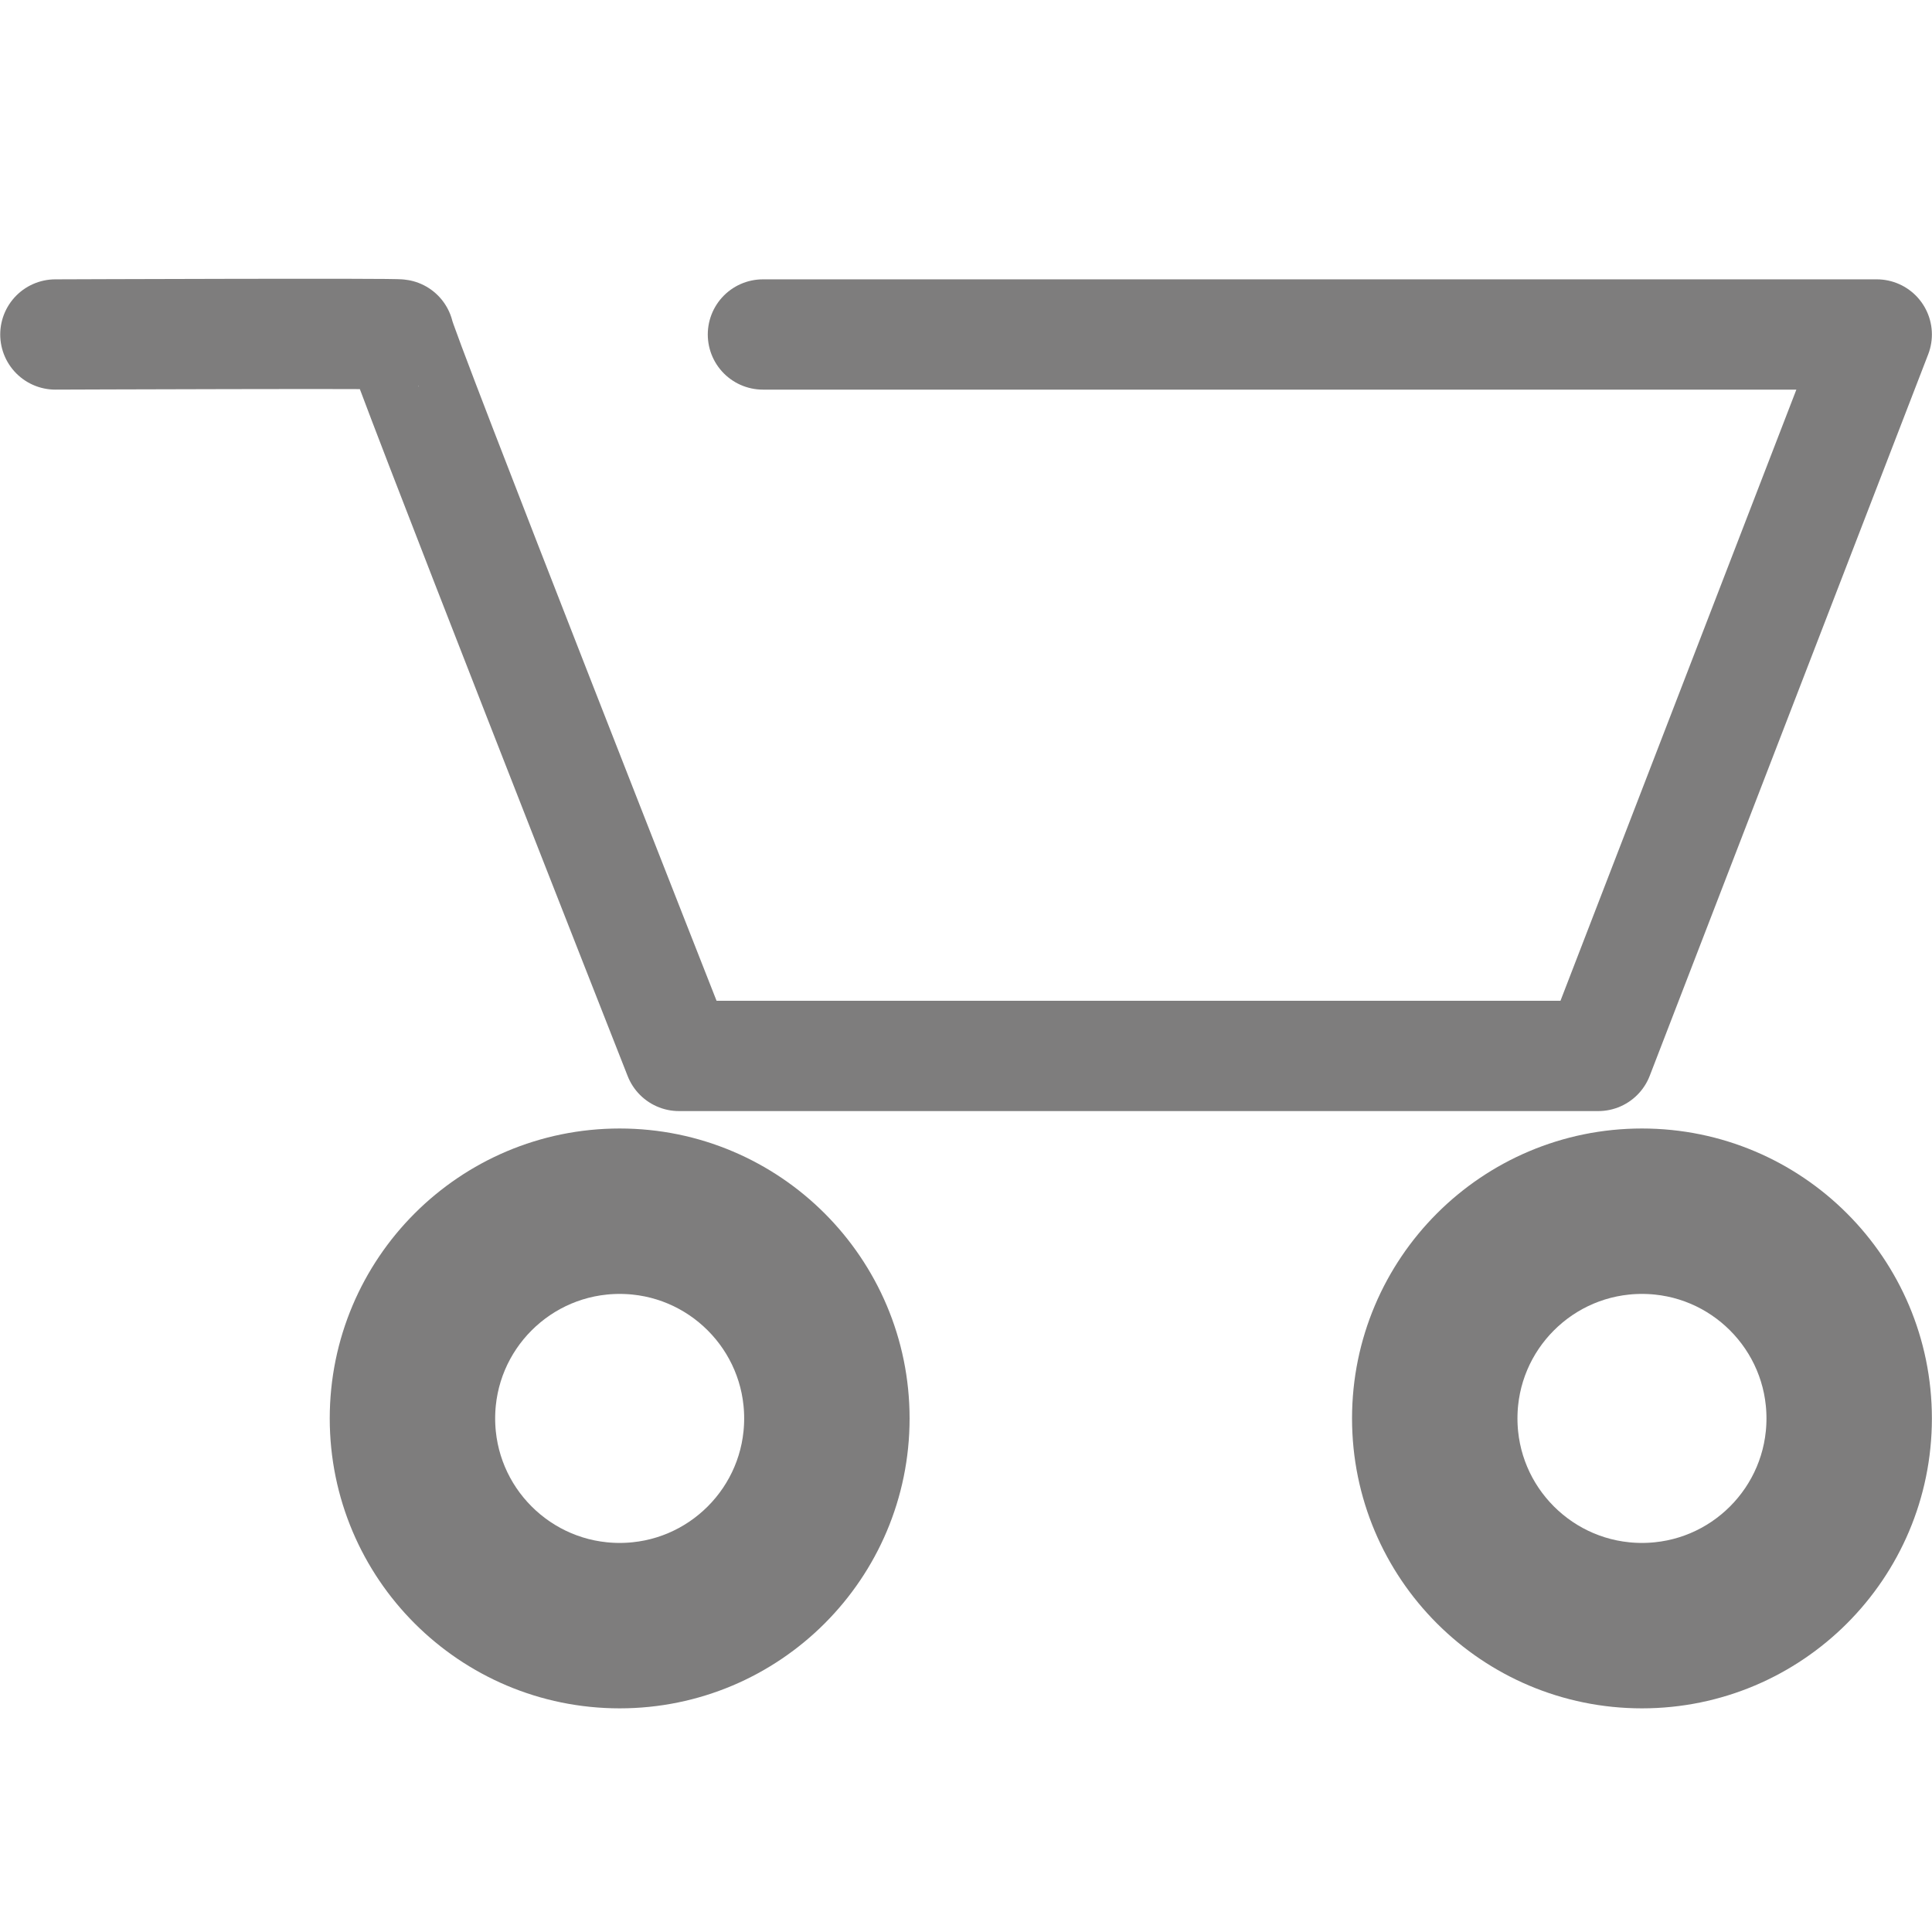 <svg xmlns="http://www.w3.org/2000/svg" width="17.519" height="17.519" viewBox="0 0 17.519 12.465">
  <g id="Komponente_58_1" data-name="Komponente 58 – 1" transform="translate(0.502 0.412)">
    <g id="Gruppe_7140" data-name="Gruppe 7140" transform="translate(0 0.088)">
      <g id="Gruppe_7138" data-name="Gruppe 7138" transform="translate(0 0)">
        <path id="Pfad_3271" data-name="Pfad 3271" d="M2294.85-2662.812s3.148-.012,3.116,0,2.539,6.542,2.539,6.542h8.336l2.525-6.542h-10.1" transform="translate(-2294.85 2662.818)" fill="none" stroke="#7e7d7d" stroke-linecap="round" stroke-linejoin="round" stroke-width="1"/>
      </g>
      <g id="Gruppe_7139" data-name="Gruppe 7139" transform="translate(2.988 7.706)">
        <g id="Ellipse_322" data-name="Ellipse 322" transform="translate(0 0)" fill="none" stroke="#7e7d7d" stroke-width="1">
          <circle cx="2.129" cy="2.129" r="2.129" stroke="#7e7d7d"/>
          <circle cx="2.129" cy="2.129" r="1.629" fill="none"/>
        </g>
        <g id="Ellipse_323" data-name="Ellipse 323" transform="translate(9.27 0)" fill="none" stroke="#7e7d7d" stroke-width="1">
          <circle cx="2.129" cy="2.129" r="2.129" stroke="#7e7d7d"/>
          <circle cx="2.129" cy="2.129" r="1.629" fill="none"/>
        </g>
      </g>
    </g>
  </g>
</svg>
